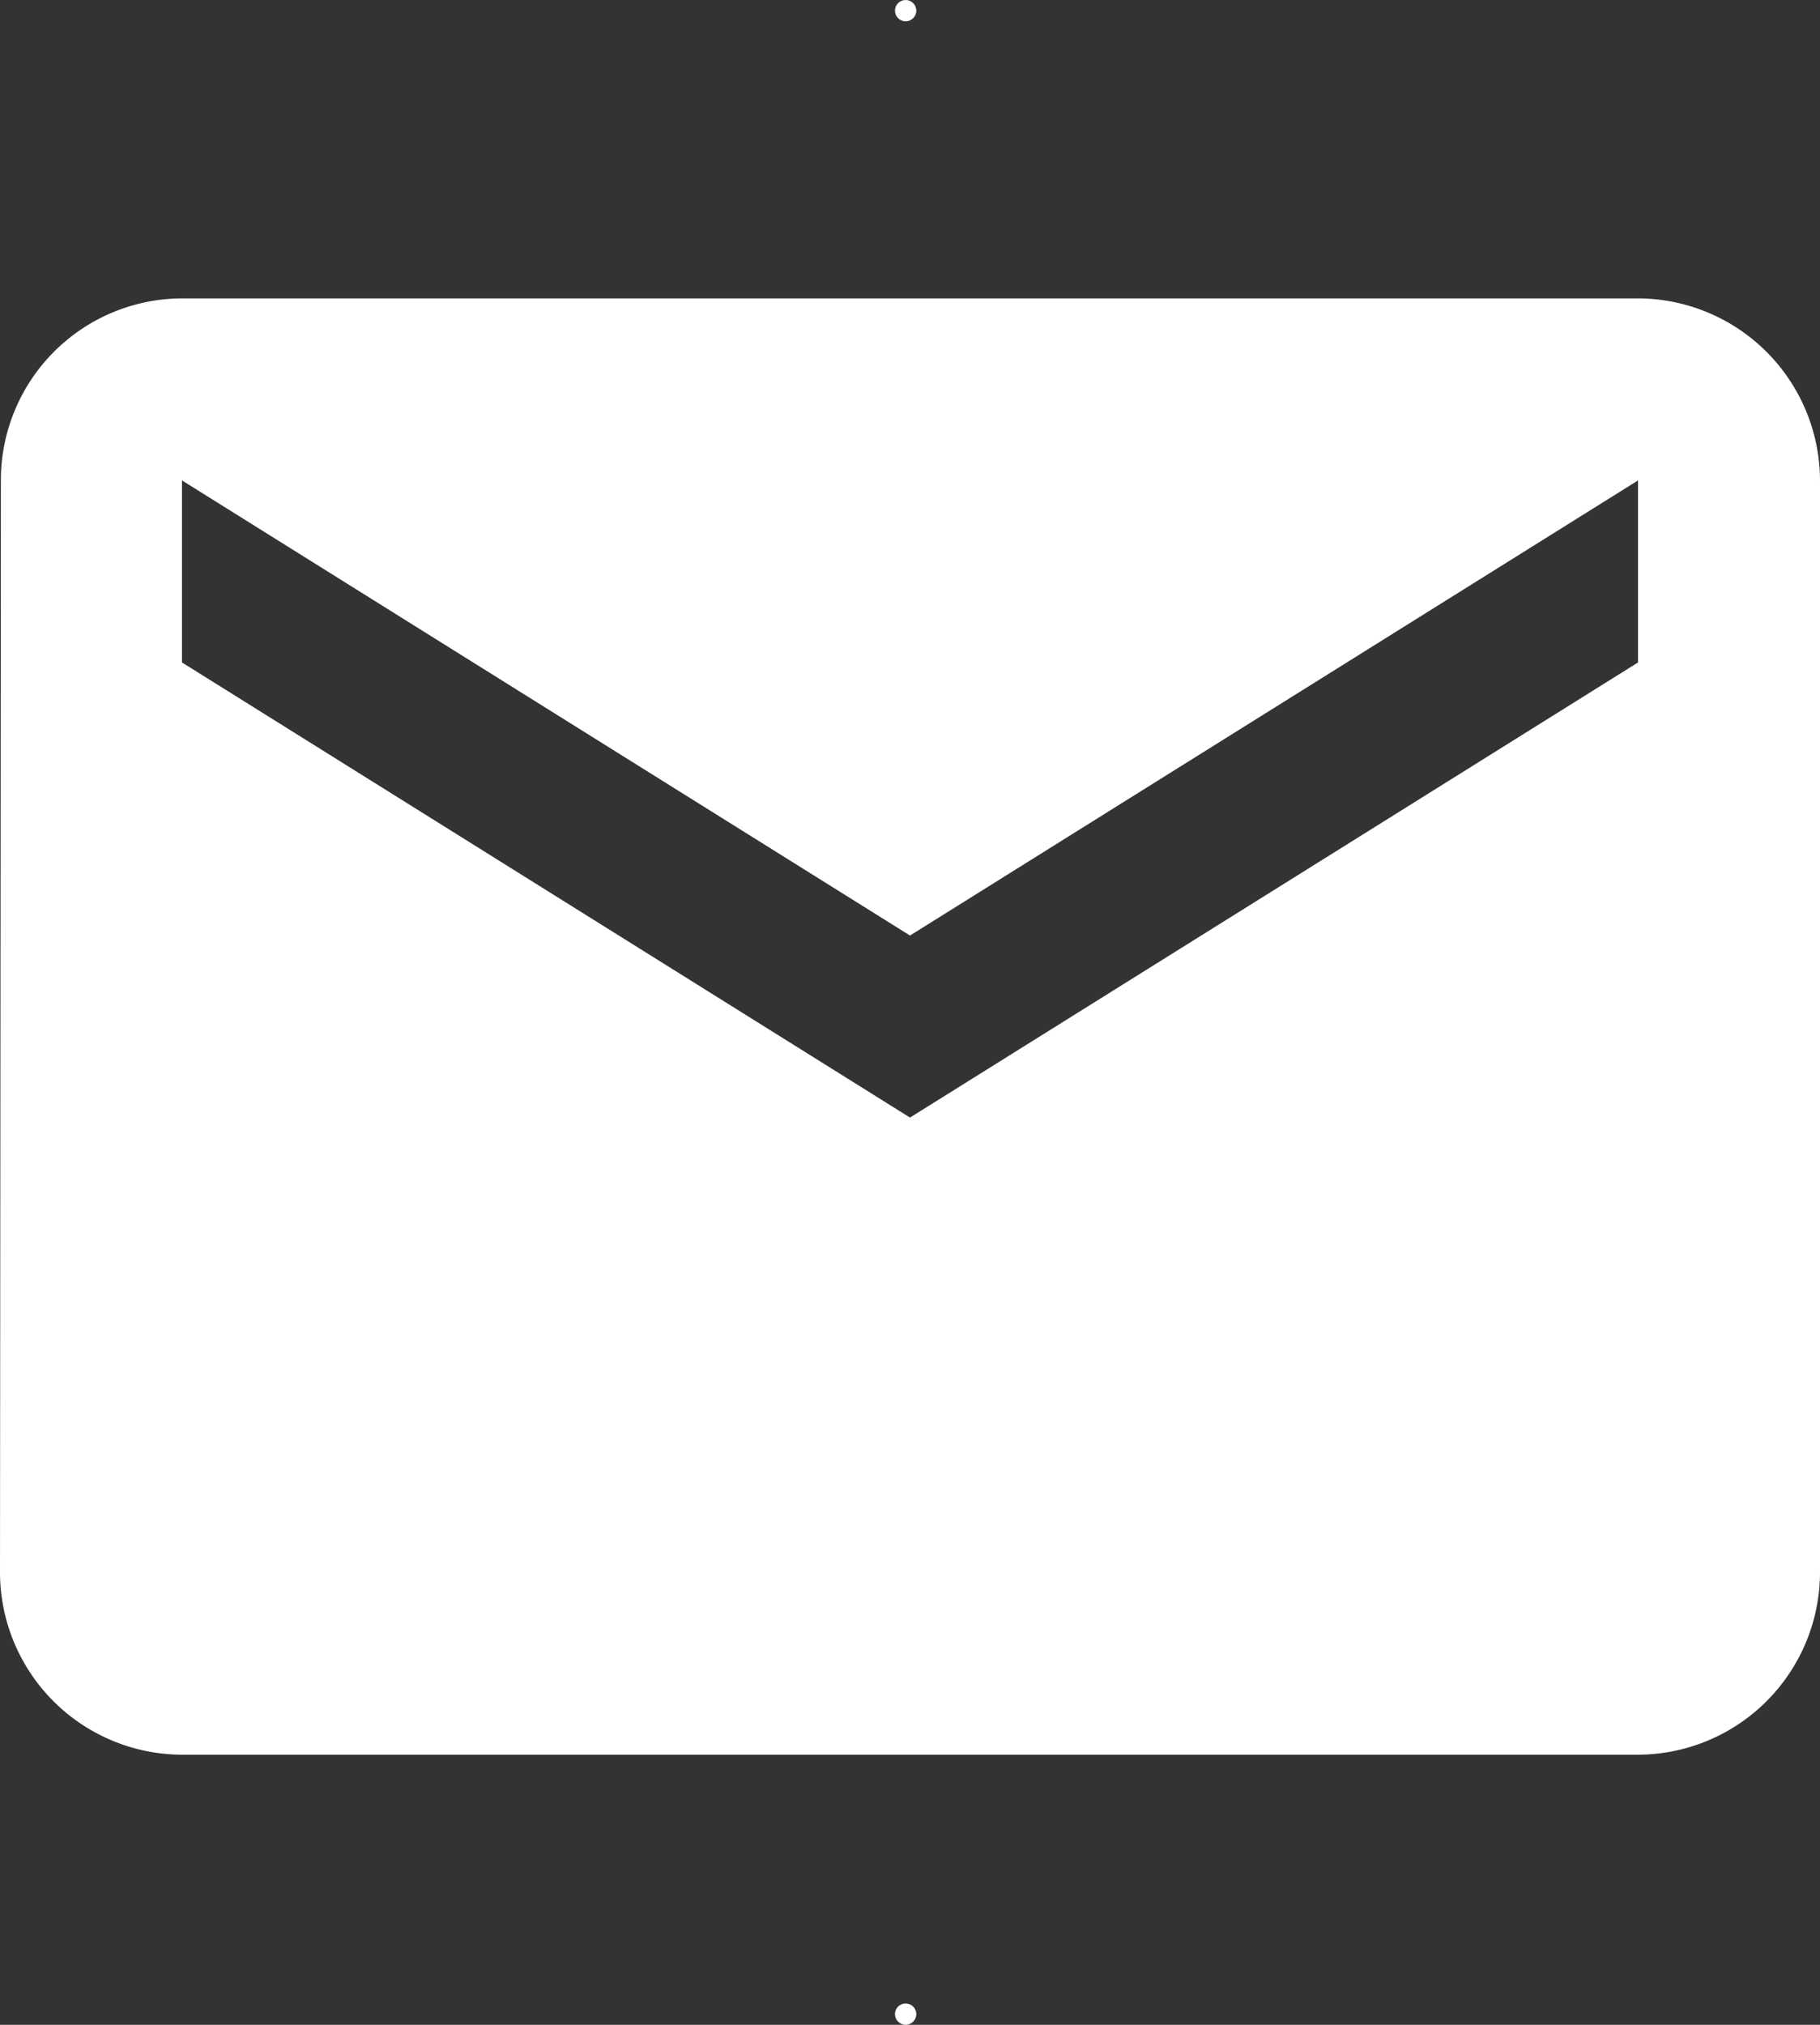 <svg xmlns="http://www.w3.org/2000/svg" width="85.41" height="95" viewBox="0 0 85.41 95"><rect x="0" y="0" width="85.41" height="95" fill="#333333" stroke="none"/><g transform="translate(-2924 -14912)"><path d="M79.869,6H11.541a8.53,8.53,0,0,0-8.5,8.541L3,65.787a8.566,8.566,0,0,0,8.541,8.541H79.869a8.566,8.566,0,0,0,8.541-8.541V14.541A8.566,8.566,0,0,0,79.869,6Zm0,17.082L45.705,44.435,11.541,23.082V14.541L45.705,35.894,79.869,14.541Z" transform="translate(2921 14920)" fill="#fff"/><circle cx="0.5" cy="0.5" r="0.5" transform="translate(2966 14912)" fill="#fff"/><circle cx="0.5" cy="0.5" r="0.5" transform="translate(2966 15006)" fill="#fff"/></g></svg>